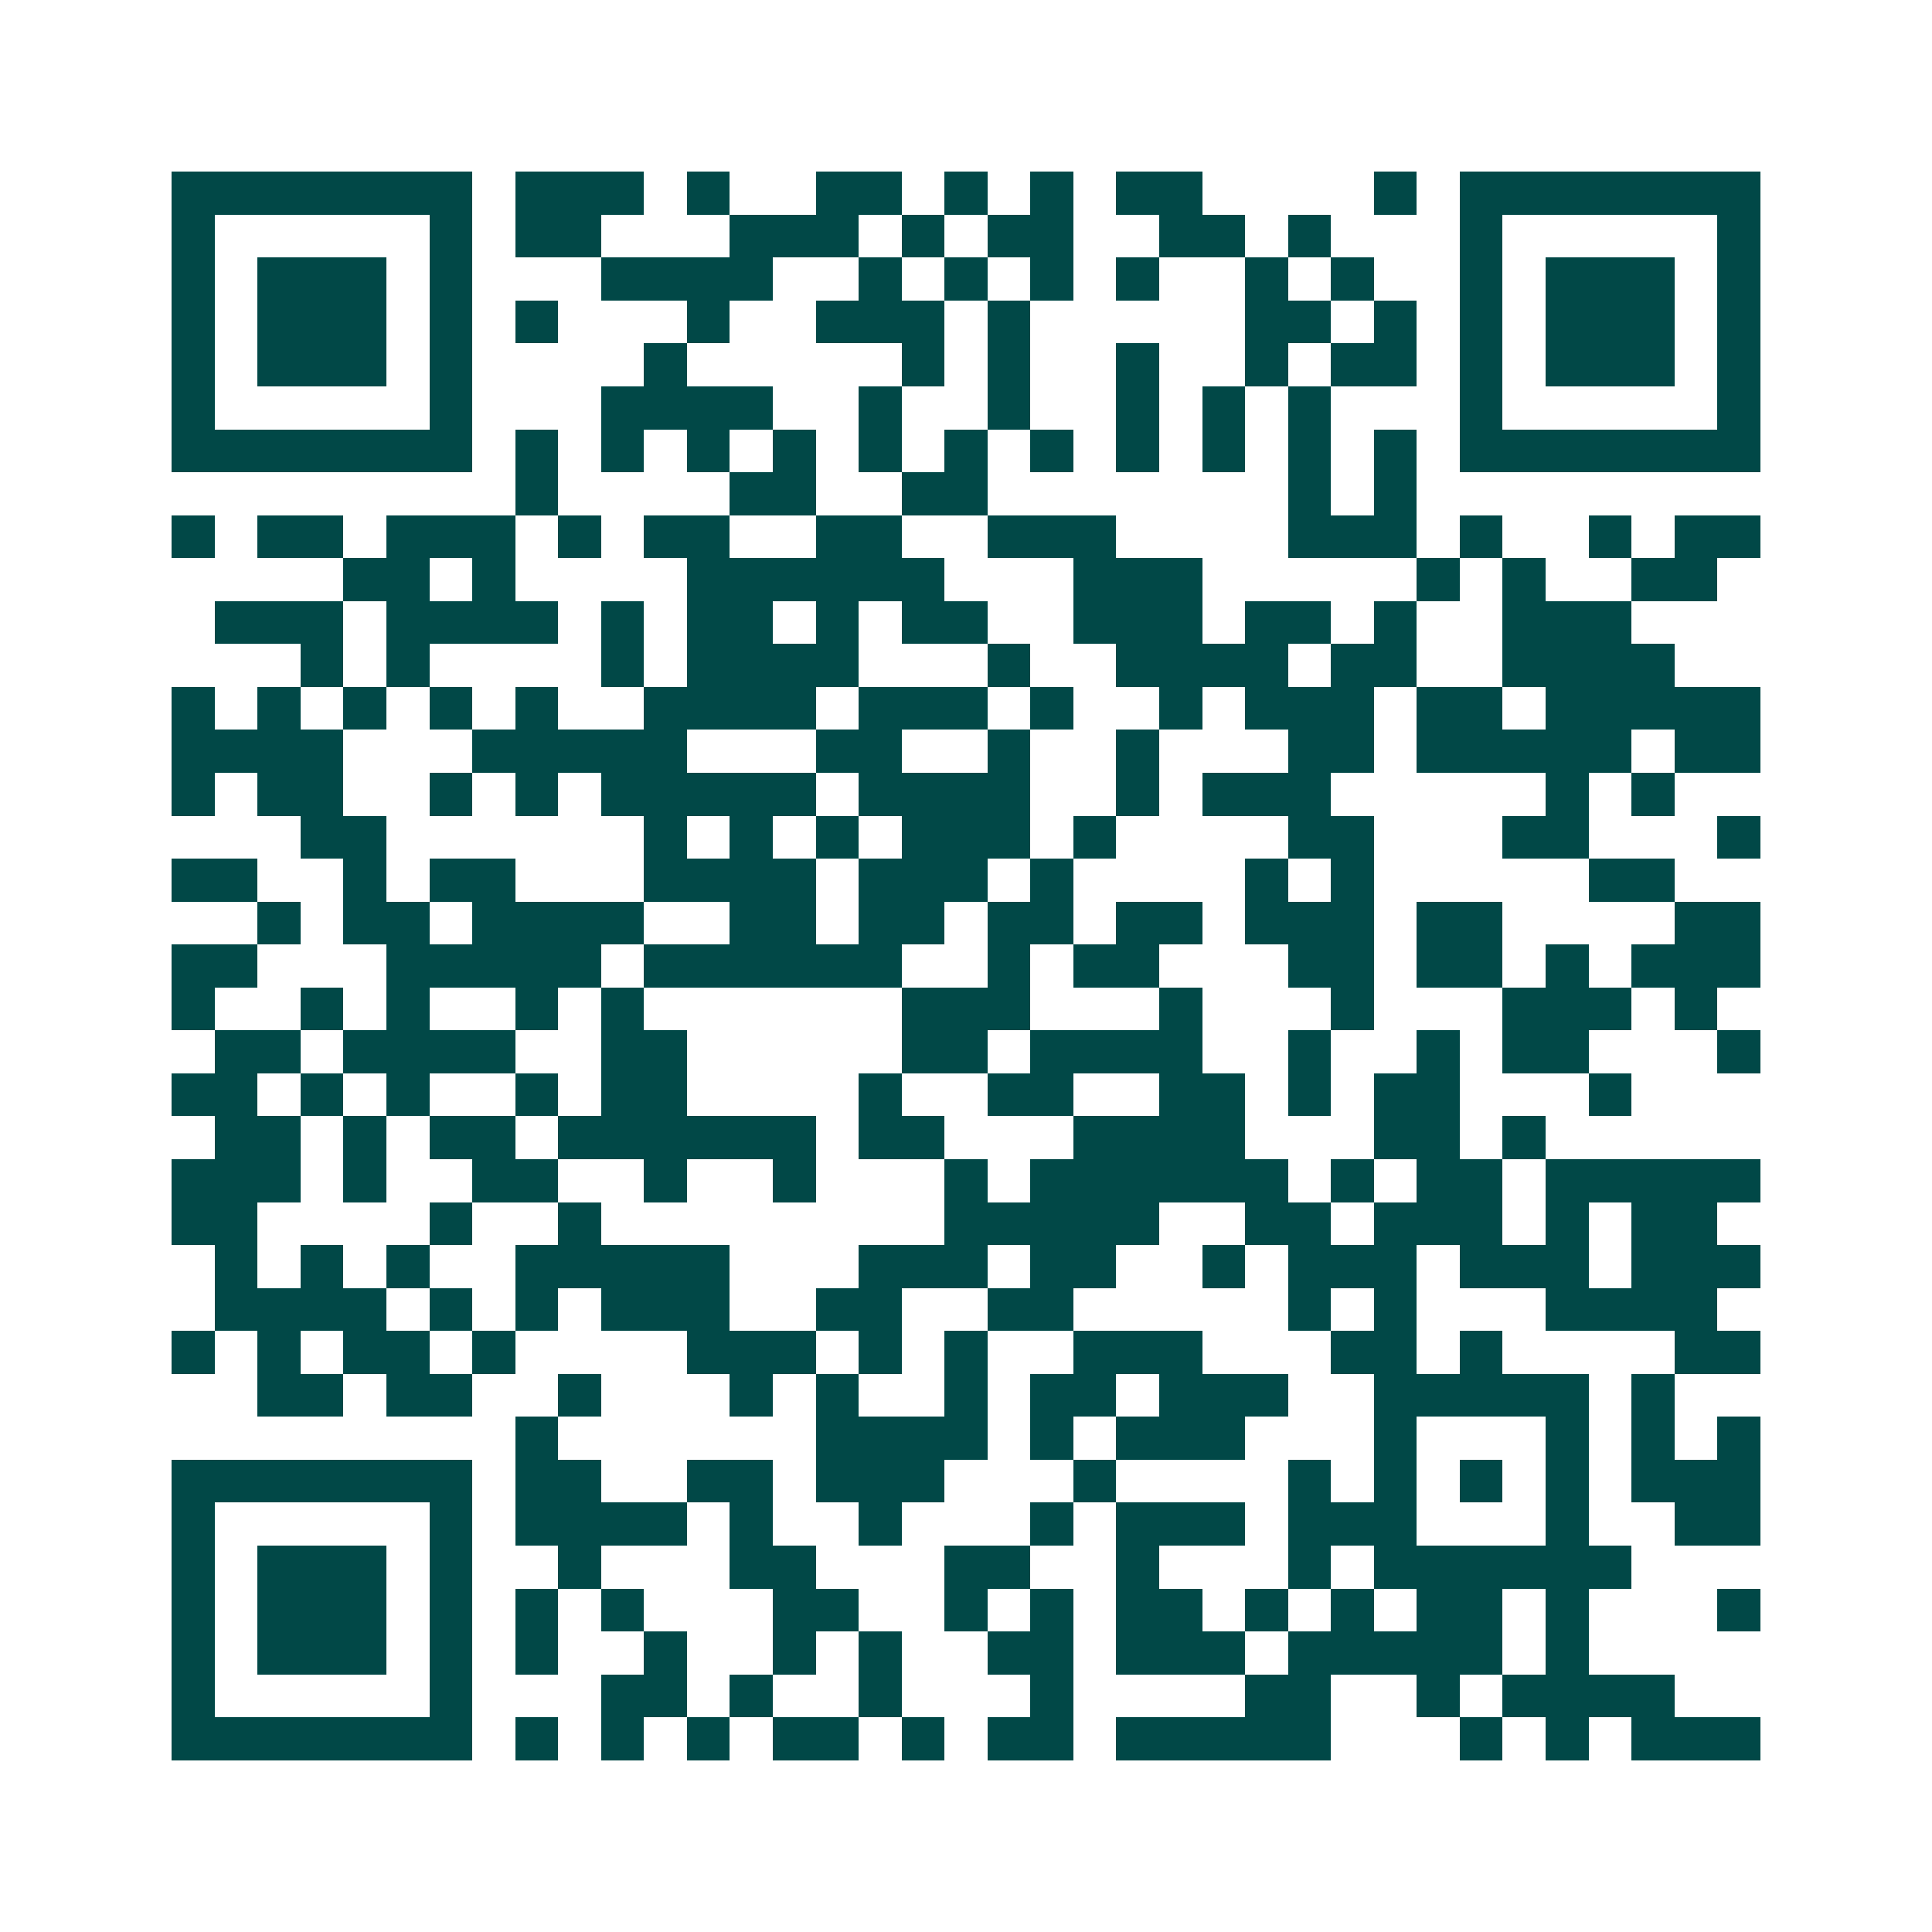 <svg xmlns="http://www.w3.org/2000/svg" width="200" height="200" viewBox="0 0 45 45" shape-rendering="crispEdges"><path fill="#ffffff" d="M0 0h45v45H0z"/><path stroke="#014847" d="M4 4.5h7m1 0h3m1 0h1m2 0h2m1 0h1m1 0h1m1 0h2m4 0h1m1 0h7M4 5.5h1m5 0h1m1 0h2m3 0h3m1 0h1m1 0h2m2 0h2m1 0h1m3 0h1m5 0h1M4 6.5h1m1 0h3m1 0h1m3 0h4m2 0h1m1 0h1m1 0h1m1 0h1m2 0h1m1 0h1m2 0h1m1 0h3m1 0h1M4 7.5h1m1 0h3m1 0h1m1 0h1m3 0h1m2 0h3m1 0h1m5 0h2m1 0h1m1 0h1m1 0h3m1 0h1M4 8.5h1m1 0h3m1 0h1m4 0h1m5 0h1m1 0h1m2 0h1m2 0h1m1 0h2m1 0h1m1 0h3m1 0h1M4 9.5h1m5 0h1m3 0h4m2 0h1m2 0h1m2 0h1m1 0h1m1 0h1m3 0h1m5 0h1M4 10.5h7m1 0h1m1 0h1m1 0h1m1 0h1m1 0h1m1 0h1m1 0h1m1 0h1m1 0h1m1 0h1m1 0h1m1 0h7M12 11.5h1m4 0h2m2 0h2m7 0h1m1 0h1M4 12.5h1m1 0h2m1 0h3m1 0h1m1 0h2m2 0h2m2 0h3m4 0h3m1 0h1m2 0h1m1 0h2M8 13.5h2m1 0h1m4 0h6m3 0h3m5 0h1m1 0h1m2 0h2M5 14.5h3m1 0h4m1 0h1m1 0h2m1 0h1m1 0h2m2 0h3m1 0h2m1 0h1m2 0h3M7 15.5h1m1 0h1m4 0h1m1 0h4m3 0h1m2 0h4m1 0h2m2 0h4M4 16.5h1m1 0h1m1 0h1m1 0h1m1 0h1m2 0h4m1 0h3m1 0h1m2 0h1m1 0h3m1 0h2m1 0h5M4 17.5h4m3 0h5m3 0h2m2 0h1m2 0h1m3 0h2m1 0h5m1 0h2M4 18.5h1m1 0h2m2 0h1m1 0h1m1 0h5m1 0h4m2 0h1m1 0h3m5 0h1m1 0h1M7 19.5h2m6 0h1m1 0h1m1 0h1m1 0h3m1 0h1m4 0h2m3 0h2m3 0h1M4 20.5h2m2 0h1m1 0h2m3 0h4m1 0h3m1 0h1m4 0h1m1 0h1m5 0h2M6 21.5h1m1 0h2m1 0h4m2 0h2m1 0h2m1 0h2m1 0h2m1 0h3m1 0h2m4 0h2M4 22.5h2m3 0h5m1 0h6m2 0h1m1 0h2m3 0h2m1 0h2m1 0h1m1 0h3M4 23.5h1m2 0h1m1 0h1m2 0h1m1 0h1m6 0h3m3 0h1m3 0h1m3 0h3m1 0h1M5 24.5h2m1 0h4m2 0h2m5 0h2m1 0h4m2 0h1m2 0h1m1 0h2m3 0h1M4 25.5h2m1 0h1m1 0h1m2 0h1m1 0h2m4 0h1m2 0h2m2 0h2m1 0h1m1 0h2m3 0h1M5 26.5h2m1 0h1m1 0h2m1 0h6m1 0h2m3 0h4m3 0h2m1 0h1M4 27.5h3m1 0h1m2 0h2m2 0h1m2 0h1m3 0h1m1 0h6m1 0h1m1 0h2m1 0h5M4 28.5h2m4 0h1m2 0h1m8 0h5m2 0h2m1 0h3m1 0h1m1 0h2M5 29.5h1m1 0h1m1 0h1m2 0h5m3 0h3m1 0h2m2 0h1m1 0h3m1 0h3m1 0h3M5 30.5h4m1 0h1m1 0h1m1 0h3m2 0h2m2 0h2m5 0h1m1 0h1m3 0h4M4 31.5h1m1 0h1m1 0h2m1 0h1m4 0h3m1 0h1m1 0h1m2 0h3m3 0h2m1 0h1m4 0h2M6 32.5h2m1 0h2m2 0h1m3 0h1m1 0h1m2 0h1m1 0h2m1 0h3m2 0h5m1 0h1M12 33.5h1m6 0h4m1 0h1m1 0h3m3 0h1m3 0h1m1 0h1m1 0h1M4 34.5h7m1 0h2m2 0h2m1 0h3m3 0h1m4 0h1m1 0h1m1 0h1m1 0h1m1 0h3M4 35.5h1m5 0h1m1 0h4m1 0h1m2 0h1m3 0h1m1 0h3m1 0h3m3 0h1m2 0h2M4 36.5h1m1 0h3m1 0h1m2 0h1m3 0h2m3 0h2m2 0h1m3 0h1m1 0h6M4 37.5h1m1 0h3m1 0h1m1 0h1m1 0h1m3 0h2m2 0h1m1 0h1m1 0h2m1 0h1m1 0h1m1 0h2m1 0h1m3 0h1M4 38.5h1m1 0h3m1 0h1m1 0h1m2 0h1m2 0h1m1 0h1m2 0h2m1 0h3m1 0h5m1 0h1M4 39.5h1m5 0h1m3 0h2m1 0h1m2 0h1m3 0h1m4 0h2m2 0h1m1 0h4M4 40.5h7m1 0h1m1 0h1m1 0h1m1 0h2m1 0h1m1 0h2m1 0h5m3 0h1m1 0h1m1 0h3"/></svg>
